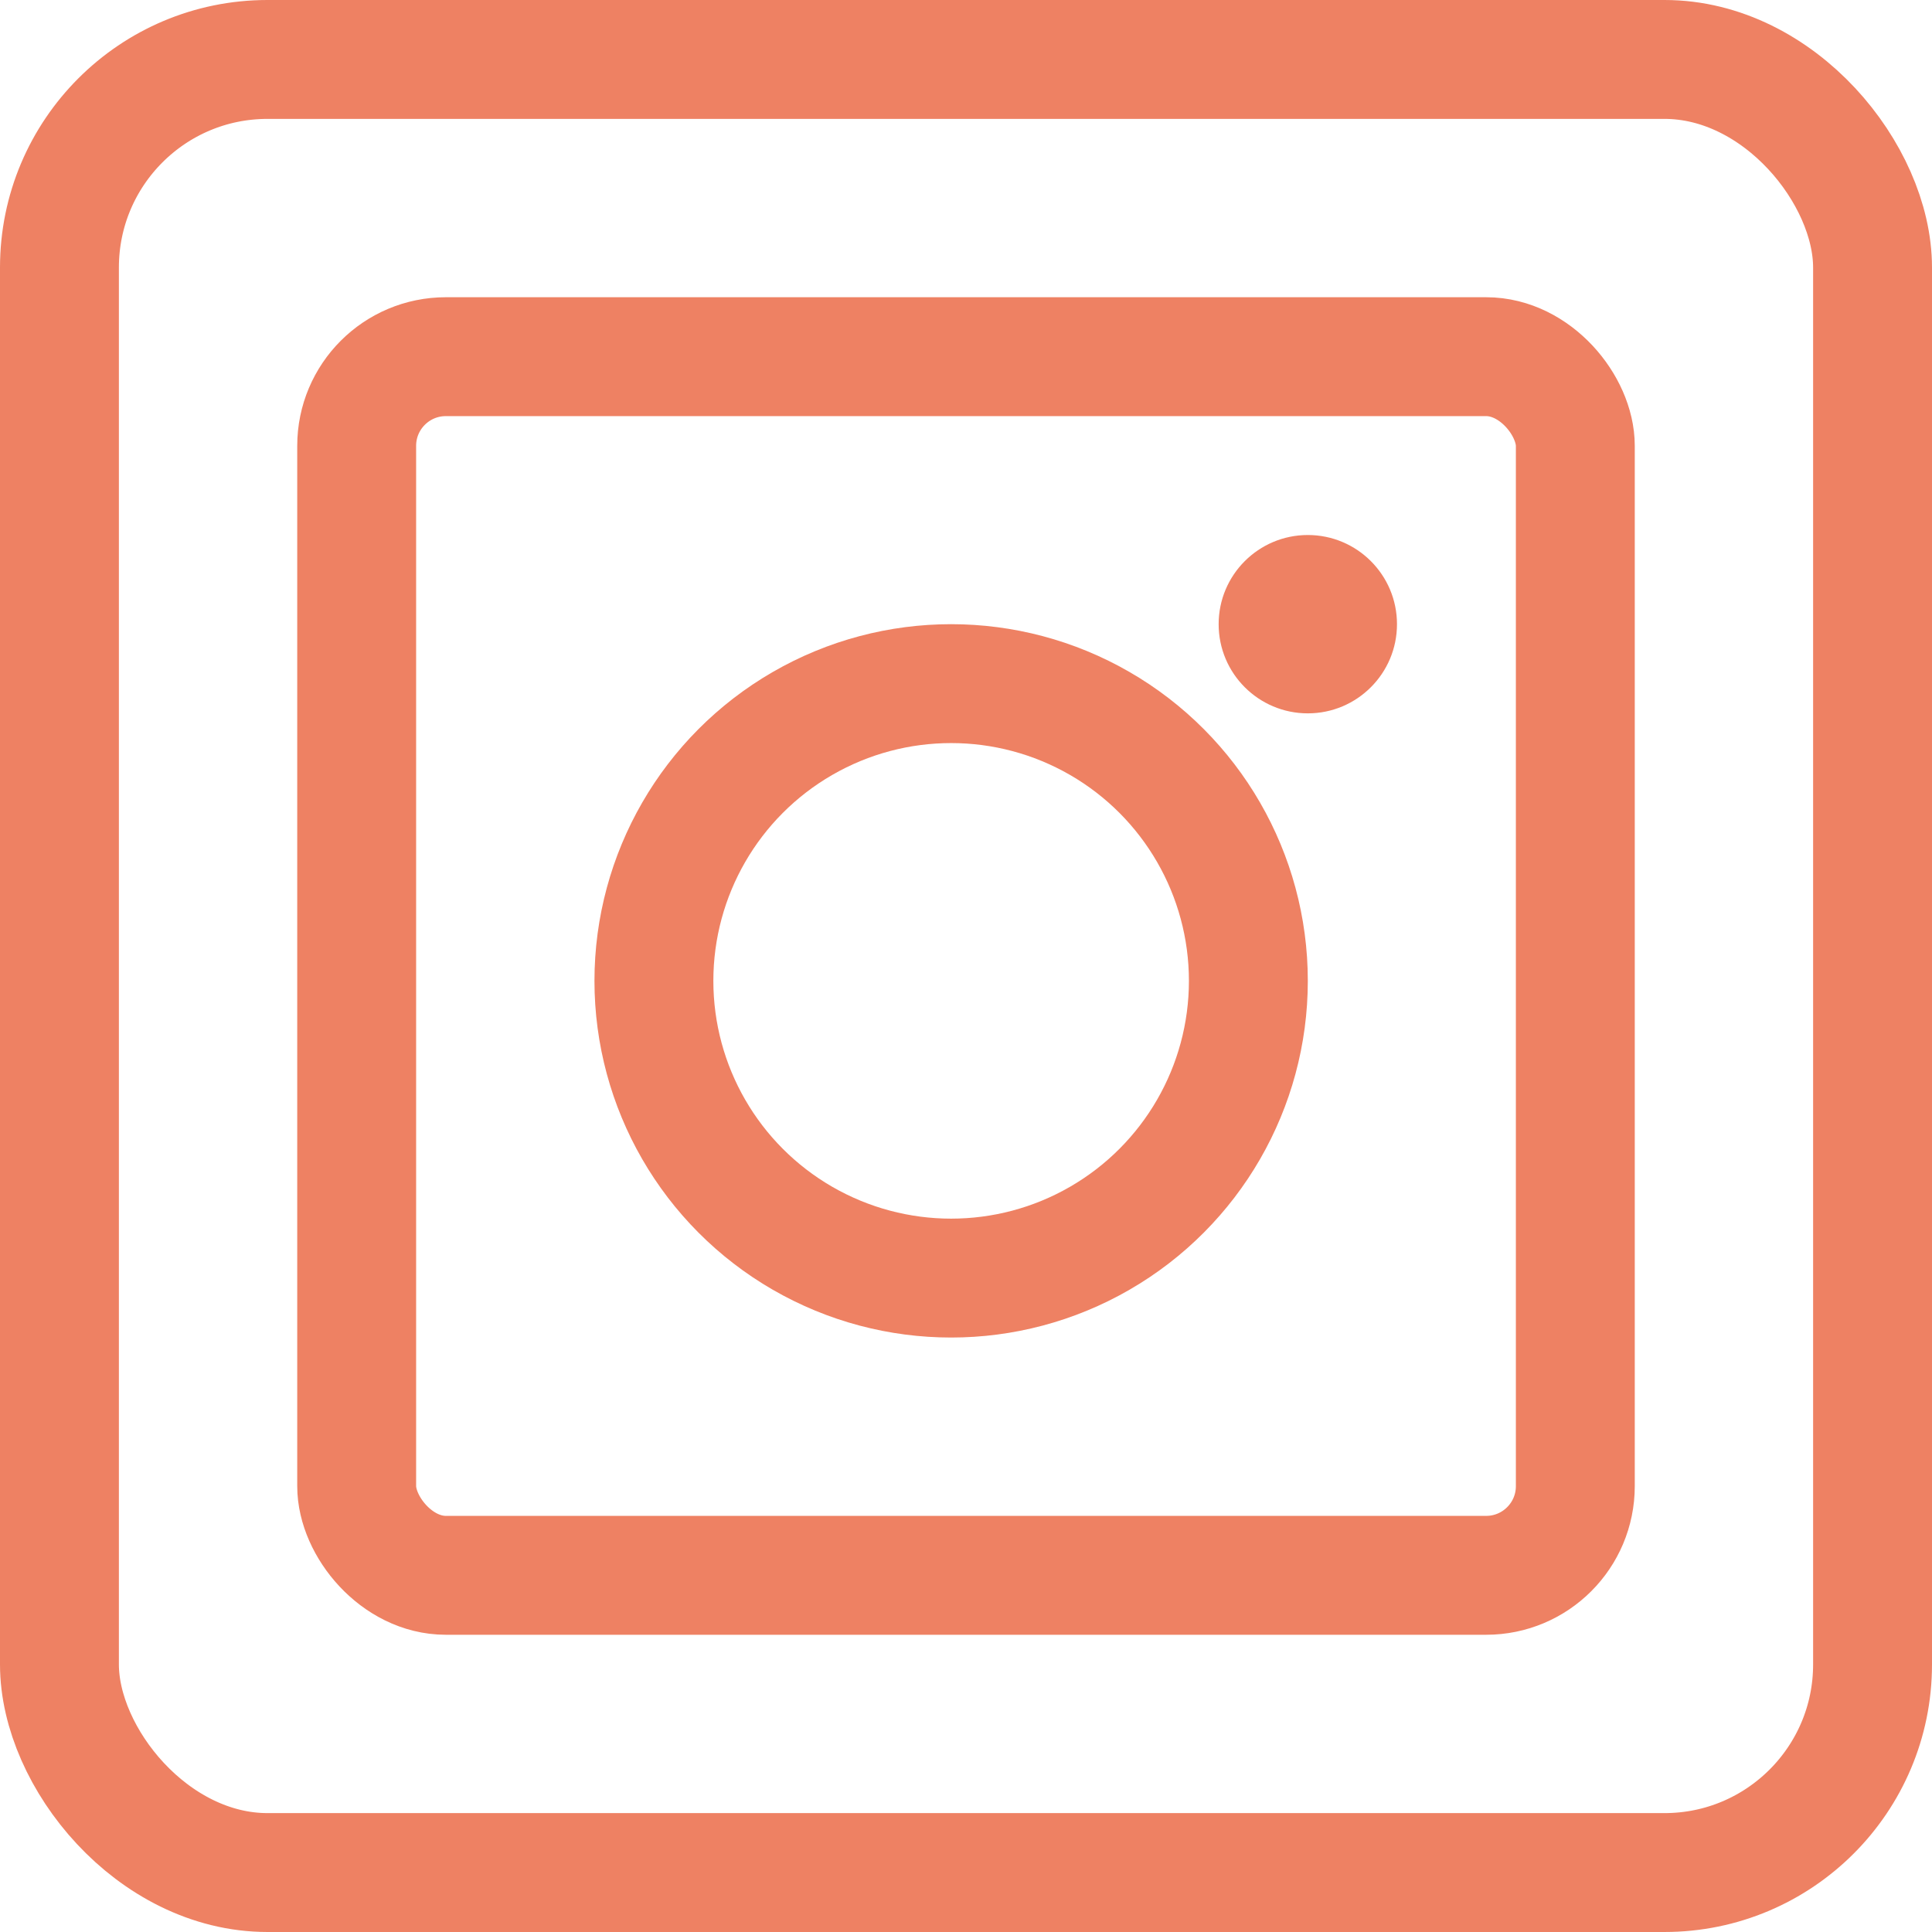<svg width="65" height="65" viewBox="0 0 65 65" fill="none" xmlns="http://www.w3.org/2000/svg">
<rect x="2" y="2" width="61" height="61" rx="7" stroke="#EE8163" stroke-width="4" stroke-linejoin="round"/>
<rect x="12" y="12" width="41" height="41" rx="3" stroke="#EE8163" stroke-width="4" stroke-linejoin="round"/>
<circle cx="32" cy="33" r="10" stroke="#EE8163" stroke-width="4"/>
<circle cx="44" cy="21" r="3" fill="#EE8163"/>
</svg>
